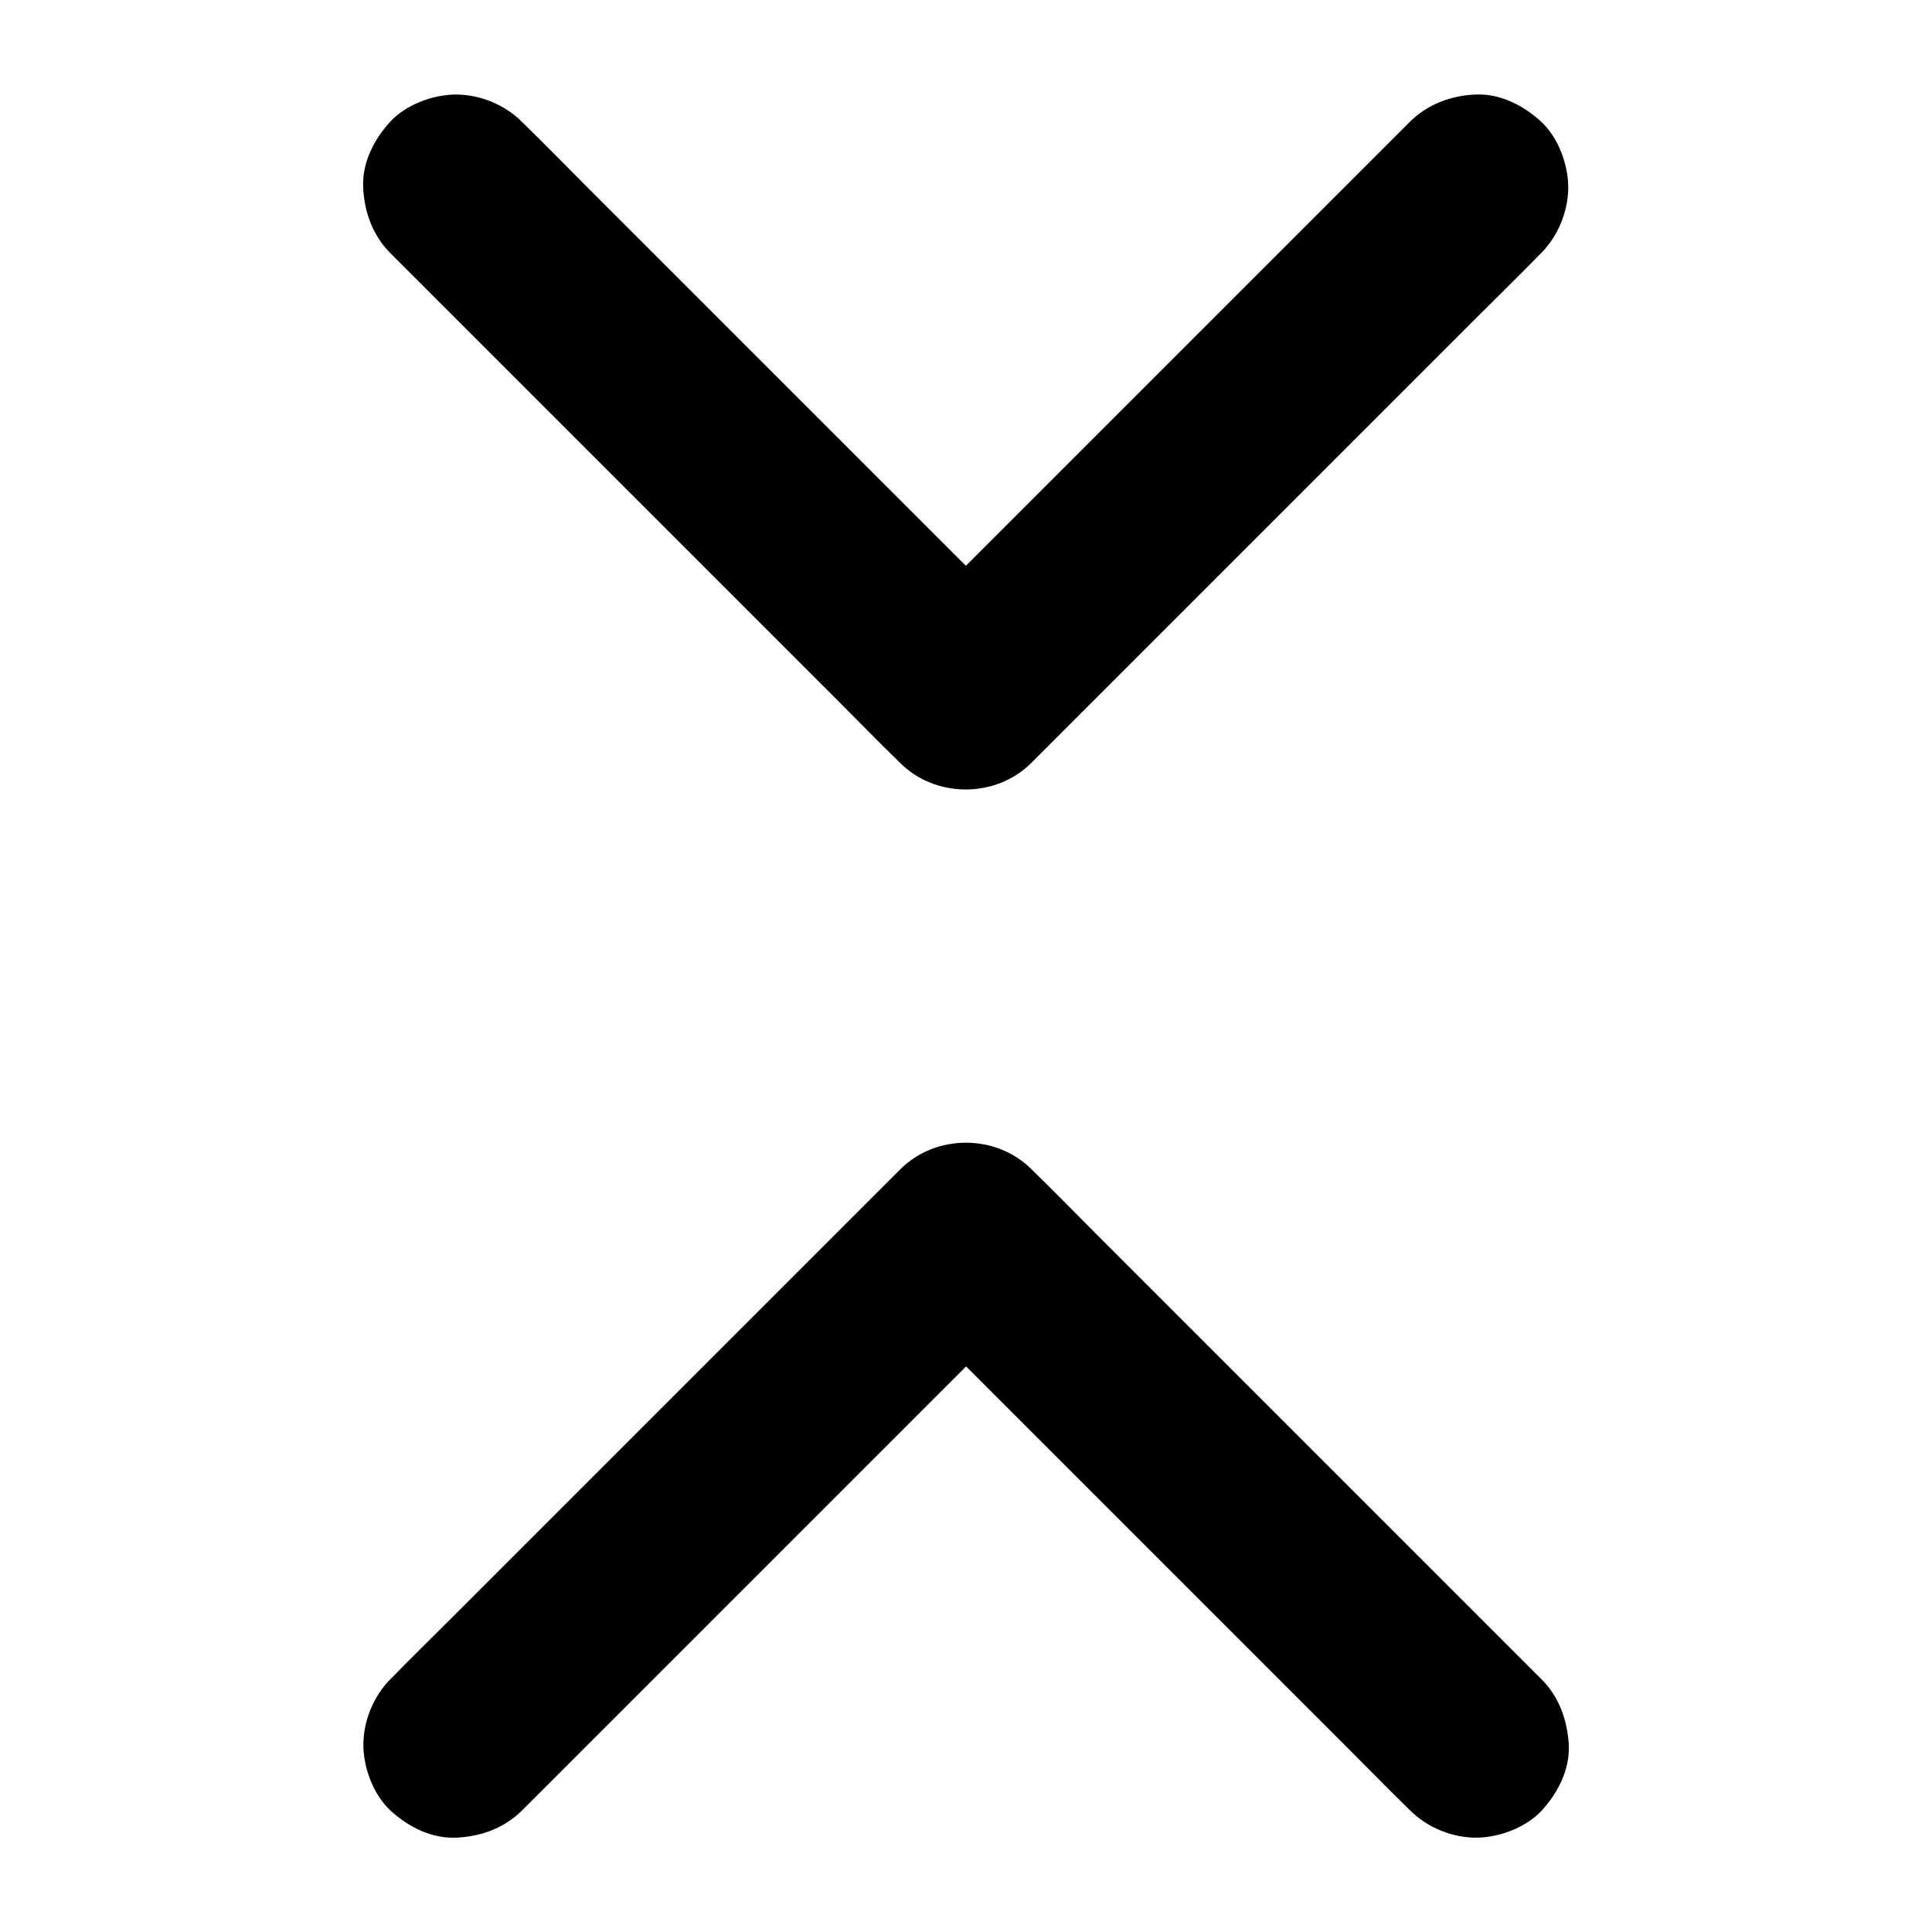 <?xml version="1.0" encoding="UTF-8"?>
<!-- Uploaded to: SVG Repo, www.svgrepo.com, Generator: SVG Repo Mixer Tools -->
<svg fill="#000000" width="800px" height="800px" version="1.1" viewBox="144 144 512 512" xmlns="http://www.w3.org/2000/svg">
 <g>
  <path d="m517.68 176.23-13.48 13.48c-10.727 10.727-21.453 21.453-32.176 32.176-13.039 13.039-26.074 26.074-39.113 39.113-11.219 11.219-22.434 22.434-33.652 33.652-5.461 5.465-11.07 10.879-16.434 16.438-0.098 0.098-0.148 0.148-0.246 0.246h34.785c-4.477-4.477-9.004-9.004-13.48-13.48l-71.289-71.289c-11.219-11.219-22.434-22.434-33.652-33.652-5.461-5.461-10.875-11.02-16.434-16.434-0.098-0.098-0.148-0.148-0.246-0.246-4.477-4.477-11.07-7.184-17.418-7.184-6.051 0-13.234 2.656-17.418 7.184-4.281 4.676-7.477 10.824-7.184 17.418 0.297 6.543 2.508 12.695 7.184 17.418 4.477 4.477 9.004 9.004 13.48 13.48 10.727 10.727 21.453 21.453 32.176 32.176 13.039 13.039 26.074 26.074 39.113 39.113 11.219 11.219 22.434 22.434 33.652 33.652 5.461 5.461 10.875 11.02 16.434 16.434 0.098 0.098 0.148 0.148 0.246 0.246 9.398 9.398 25.387 9.398 34.785 0 4.477-4.477 9.004-9.004 13.48-13.48 10.727-10.727 21.453-21.453 32.176-32.176 13.039-13.039 26.074-26.074 39.113-39.113 11.219-11.219 22.434-22.434 33.652-33.652 5.461-5.461 11.02-10.875 16.434-16.434 0.098-0.098 0.148-0.148 0.246-0.246 4.477-4.477 7.184-11.07 7.184-17.418 0-6.051-2.656-13.234-7.184-17.418-4.676-4.281-10.824-7.477-17.418-7.184-6.441 0.293-12.59 2.508-17.316 7.18z"/>
  <path d="m552.47 588.98c-4.477-4.477-9.004-9.004-13.48-13.48-10.727-10.727-21.453-21.453-32.176-32.176-13.039-13.039-26.074-26.074-39.113-39.113-11.219-11.219-22.434-22.434-33.652-33.652-5.461-5.461-10.875-11.02-16.434-16.434-0.098-0.098-0.148-0.148-0.246-0.246-9.398-9.398-25.387-9.398-34.785 0l-13.48 13.48c-10.727 10.727-21.453 21.453-32.176 32.176l-72.766 72.766c-5.461 5.461-11.02 10.875-16.434 16.434l-0.246 0.246c-4.477 4.477-7.184 11.07-7.184 17.418 0 6.051 2.656 13.234 7.184 17.418 4.676 4.281 10.824 7.477 17.418 7.184 6.543-0.297 12.695-2.508 17.418-7.184 4.477-4.477 9.004-9.004 13.48-13.48 10.727-10.727 21.453-21.453 32.176-32.176 13.039-13.039 26.074-26.074 39.113-39.113 11.219-11.219 22.434-22.434 33.652-33.652 5.461-5.461 11.07-10.875 16.434-16.434 0.098-0.098 0.148-0.148 0.246-0.246h-34.785c4.477 4.477 9.004 9.004 13.48 13.48 10.727 10.727 21.453 21.453 32.176 32.176 13.039 13.039 26.074 26.074 39.113 39.113 11.219 11.219 22.434 22.434 33.652 33.652 5.461 5.461 10.875 11.02 16.434 16.434 0.098 0.098 0.148 0.148 0.246 0.246 4.477 4.477 11.07 7.184 17.418 7.184 6.051 0 13.234-2.656 17.418-7.184 4.281-4.676 7.477-10.824 7.184-17.418-0.395-6.547-2.562-12.746-7.285-17.418z"/>
 </g>
</svg>